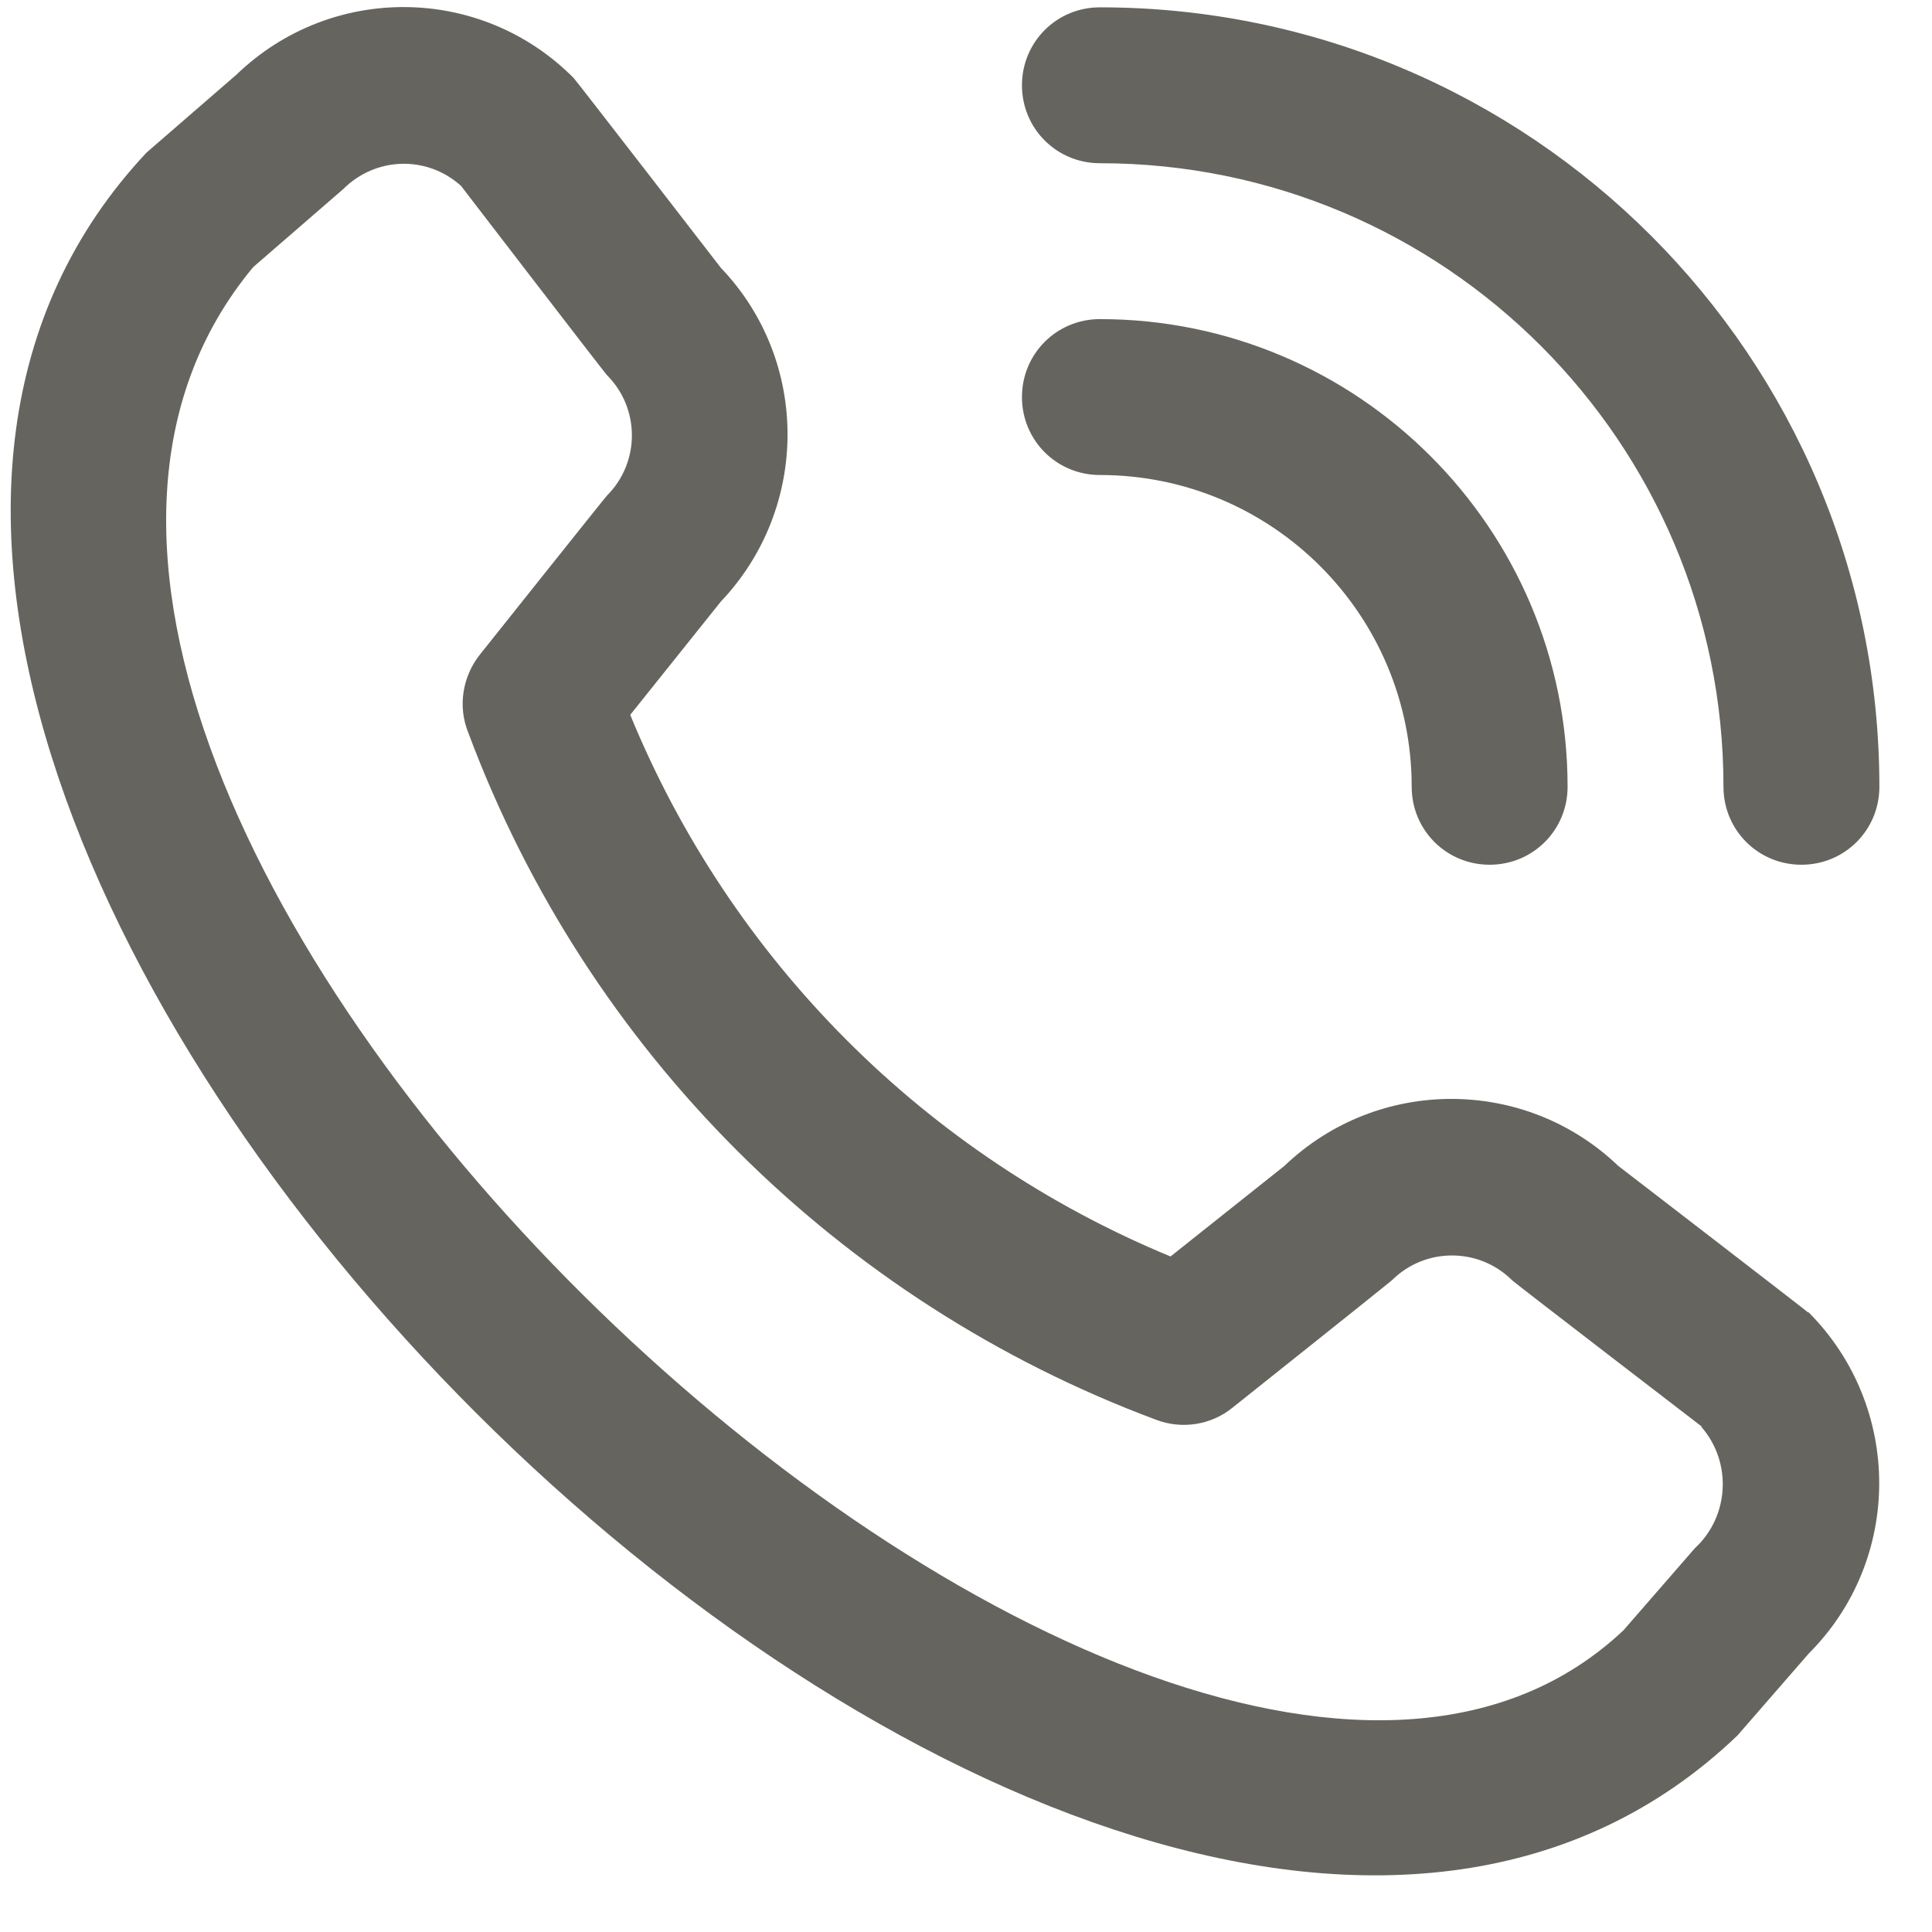 <svg xmlns="http://www.w3.org/2000/svg" fill="none" viewBox="0 0 29 29" height="29" width="29">
<path fill="#66645E" d="M15.34 1.28C15.34 0.63 15.86 0.11 16.51 0.11C22.97 0.11 28.21 5.35 28.21 11.81C28.21 12.46 27.69 12.98 27.04 12.98C26.39 12.98 25.87 12.46 25.87 11.81C25.87 6.64 21.68 2.45 16.51 2.45C15.86 2.45 15.34 1.93 15.34 1.28ZM16.51 7.13C19.1 7.13 21.19 9.23 21.19 11.81C21.19 12.46 21.71 12.98 22.36 12.98C23.01 12.98 23.53 12.46 23.53 11.81C23.53 7.93 20.38 4.79 16.51 4.79C15.86 4.79 15.34 5.31 15.34 5.96C15.34 6.61 15.86 7.13 16.51 7.13ZM27.15 19.7C28.56 21.12 28.56 23.41 27.15 24.82L26.08 26.05C16.49 35.23 -6.83 11.91 2.2 2.29L3.55 1.12C4.97 -0.25 7.22 -0.23 8.61 1.17C8.65 1.21 10.82 4.02 10.82 4.02C12.16 5.42 12.15 7.63 10.82 9.03L9.46 10.73C10.97 14.41 13.89 17.34 17.57 18.86L19.28 17.5C20.68 16.16 22.89 16.16 24.29 17.5C24.29 17.5 27.11 19.67 27.14 19.7H27.15ZM25.54 21.41C25.54 21.41 22.74 19.26 22.7 19.22C22.2 18.72 21.39 18.72 20.89 19.22C20.86 19.25 18.5 21.13 18.5 21.13C18.18 21.39 17.74 21.46 17.35 21.31C12.58 19.53 8.81 15.77 7.03 11C6.87 10.61 6.94 10.16 7.2 9.83C7.2 9.83 9.08 7.47 9.11 7.44C9.61 6.94 9.61 6.13 9.11 5.63C9.07 5.59 6.92 2.79 6.92 2.79C6.41 2.33 5.64 2.35 5.15 2.84L3.8 4.01C-2.8 11.95 17.41 31.04 24.37 24.47L25.44 23.24C25.96 22.76 26 21.95 25.54 21.42V21.41Z"></path>
</svg>

